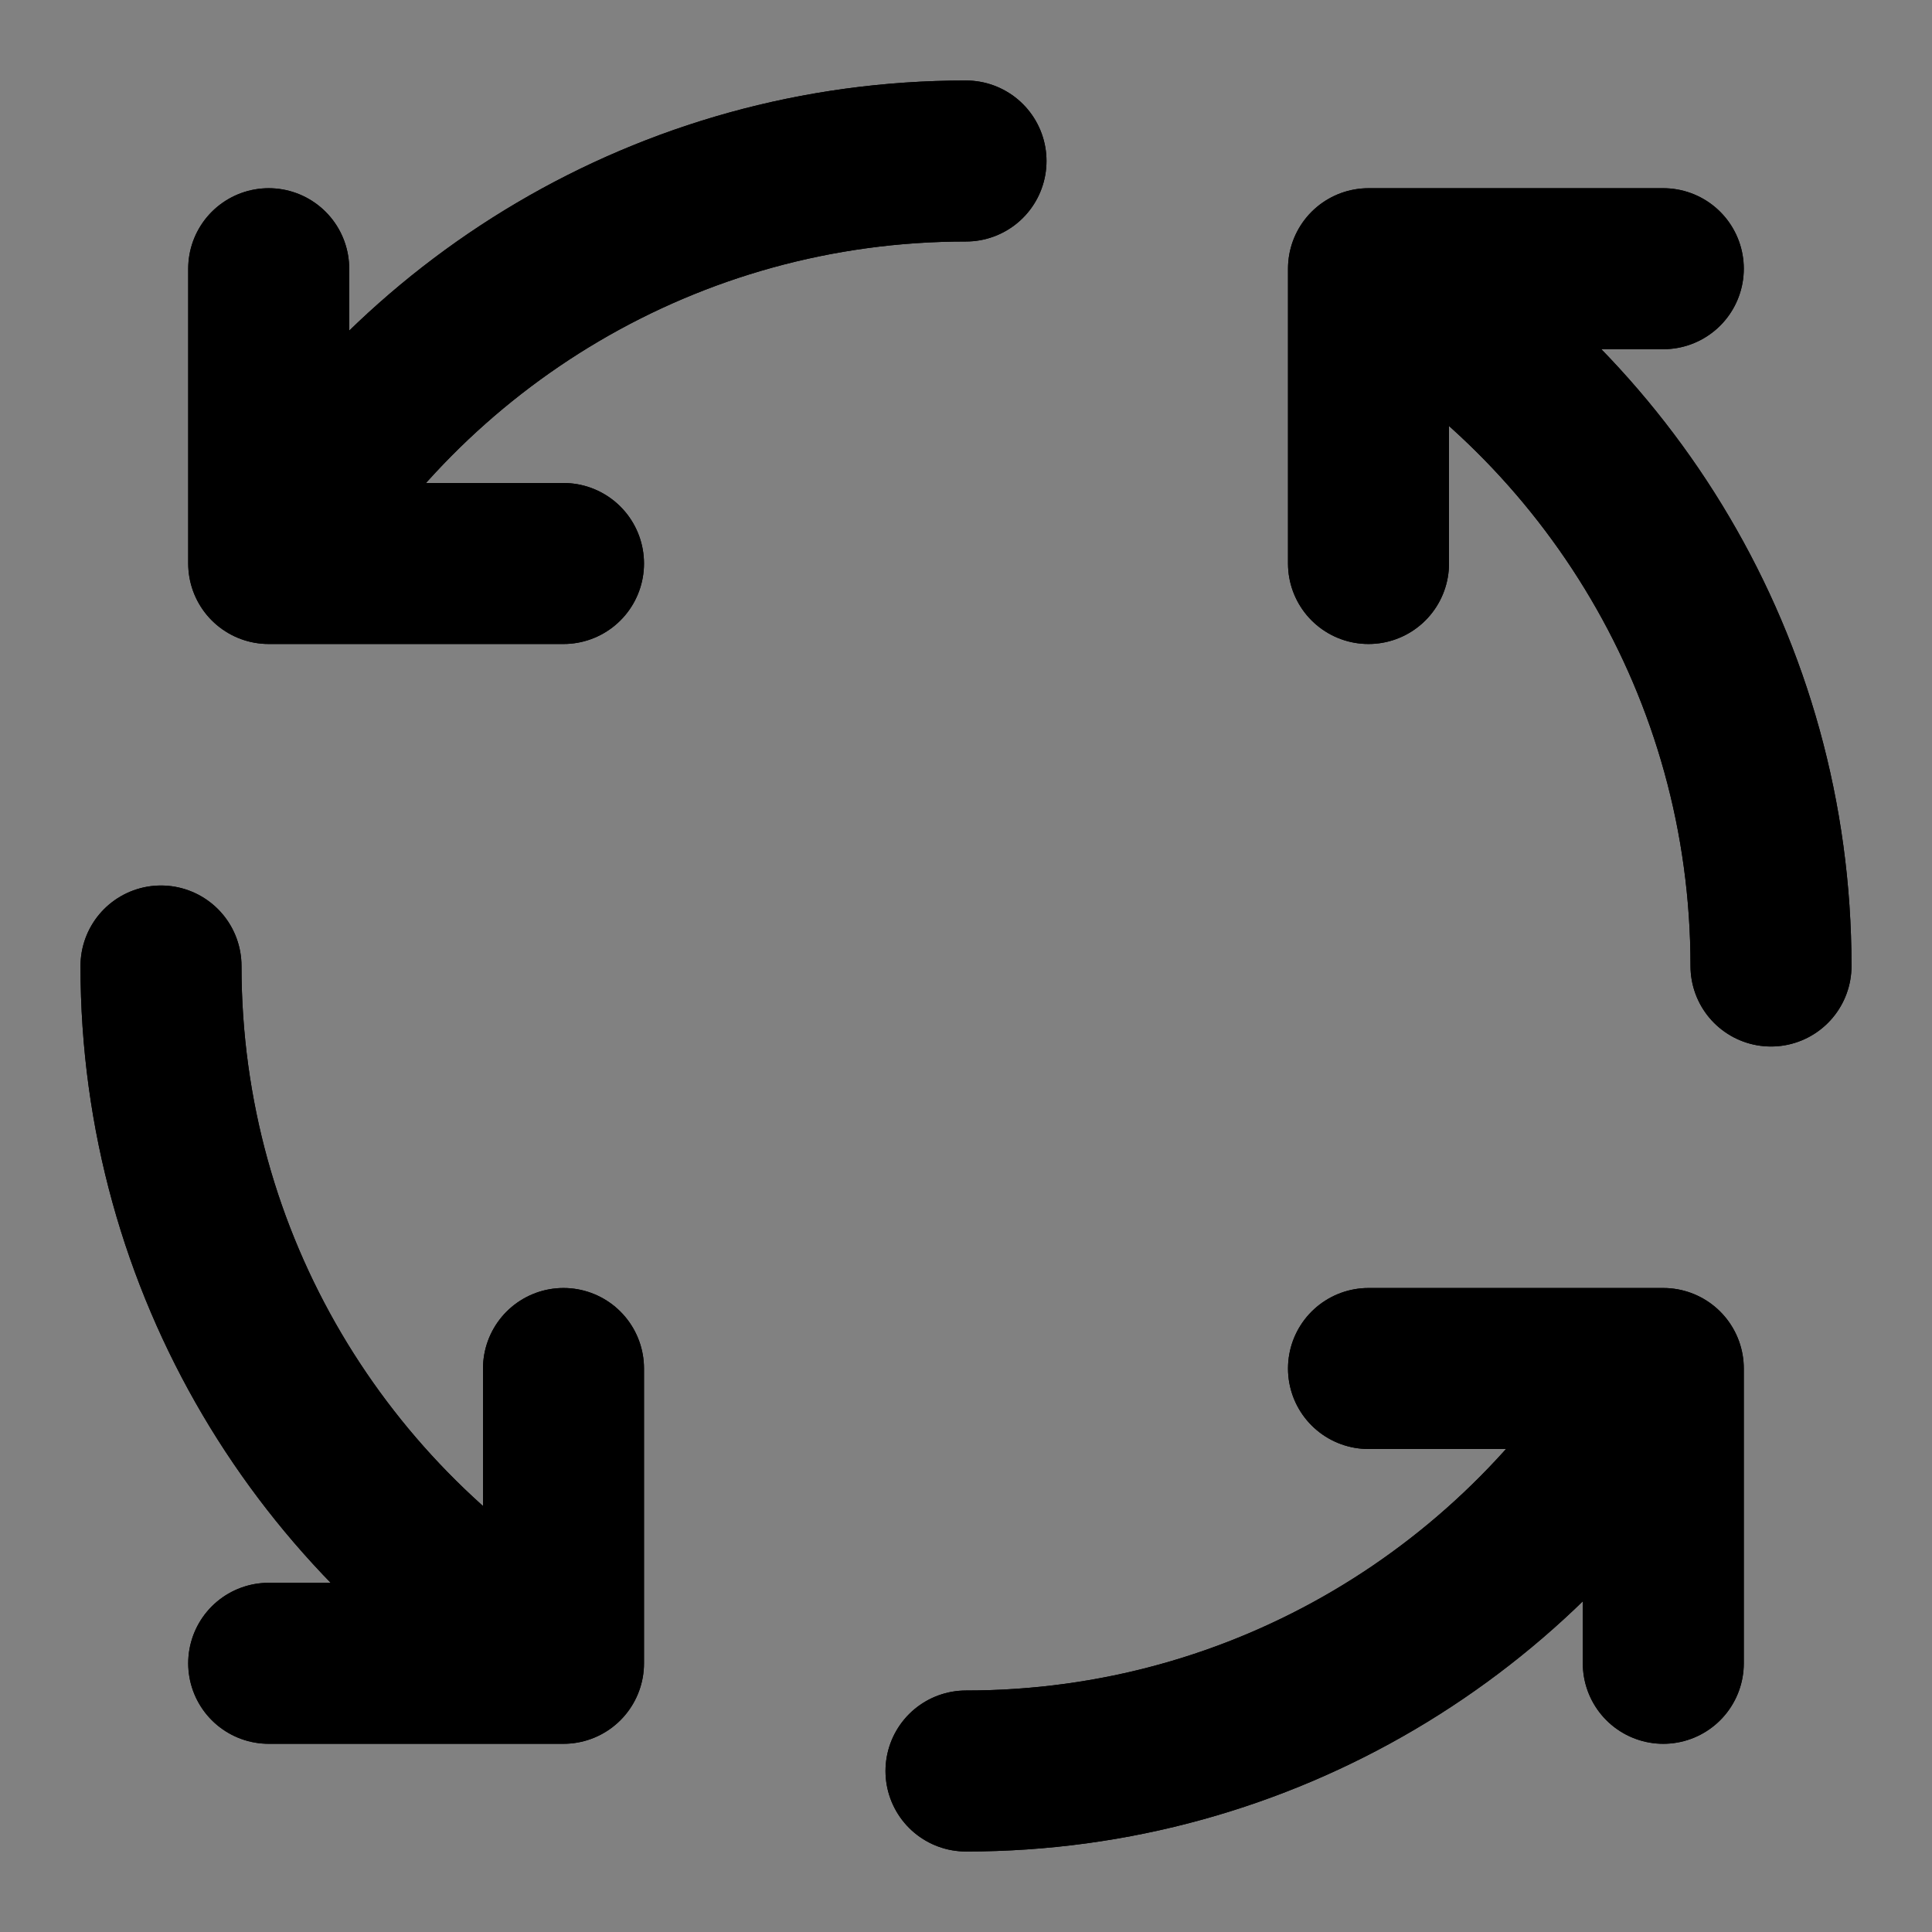 <?xml version="1.0" encoding="utf-8"?>
<svg width="800px" height="800px" viewBox="0 0 48 48" fill="none" xmlns="http://www.w3.org/2000/svg">
<rect x="0" y="0" width="48" height="48" fill="#808080" stroke="none"/>
<rect width="48" height="48" fill="white" fill-opacity="0.01"/>
<path d="M34 6.676C39.978 10.134 44 16.597 44 24M34 6.676V14M34 6.676H41.324M41.324 34C37.866 39.978 31.403 44 24 44M41.324 34H34M41.324 34V41.324M14 41.324C8.022 37.866 4 31.403 4 24M14 41.324V34M14 41.324H6.676M6.676 14C10.134 8.022 16.597 4 24 4M6.676 14H14M6.676 14V6.676" stroke="#000000" stroke-width="4" stroke-linecap="round" stroke-linejoin="round"/>
<path d="M41.324 34C37.866 39.978 31.403 44 24 44M41.324 34H34M41.324 34V41.324" stroke="#000000" stroke-width="4" stroke-linecap="round" stroke-linejoin="round"/>
<path d="M14 41.324C8.022 37.866 4 31.403 4 24M14 41.324V34M14 41.324H6.676" stroke="#000000" stroke-width="4" stroke-linecap="round" stroke-linejoin="round"/>
<path d="M6.676 14C10.134 8.022 16.597 4 24 4M6.676 14H14M6.676 14V6.676" stroke="#000000" stroke-width="4" stroke-linecap="round" stroke-linejoin="round"/>
<path d="M34 6.676C39.978 10.134 44 16.597 44 24M34 6.676V14M34 6.676H41.324" stroke="#000000" stroke-width="4" stroke-linecap="round" stroke-linejoin="round"/>
</svg>
